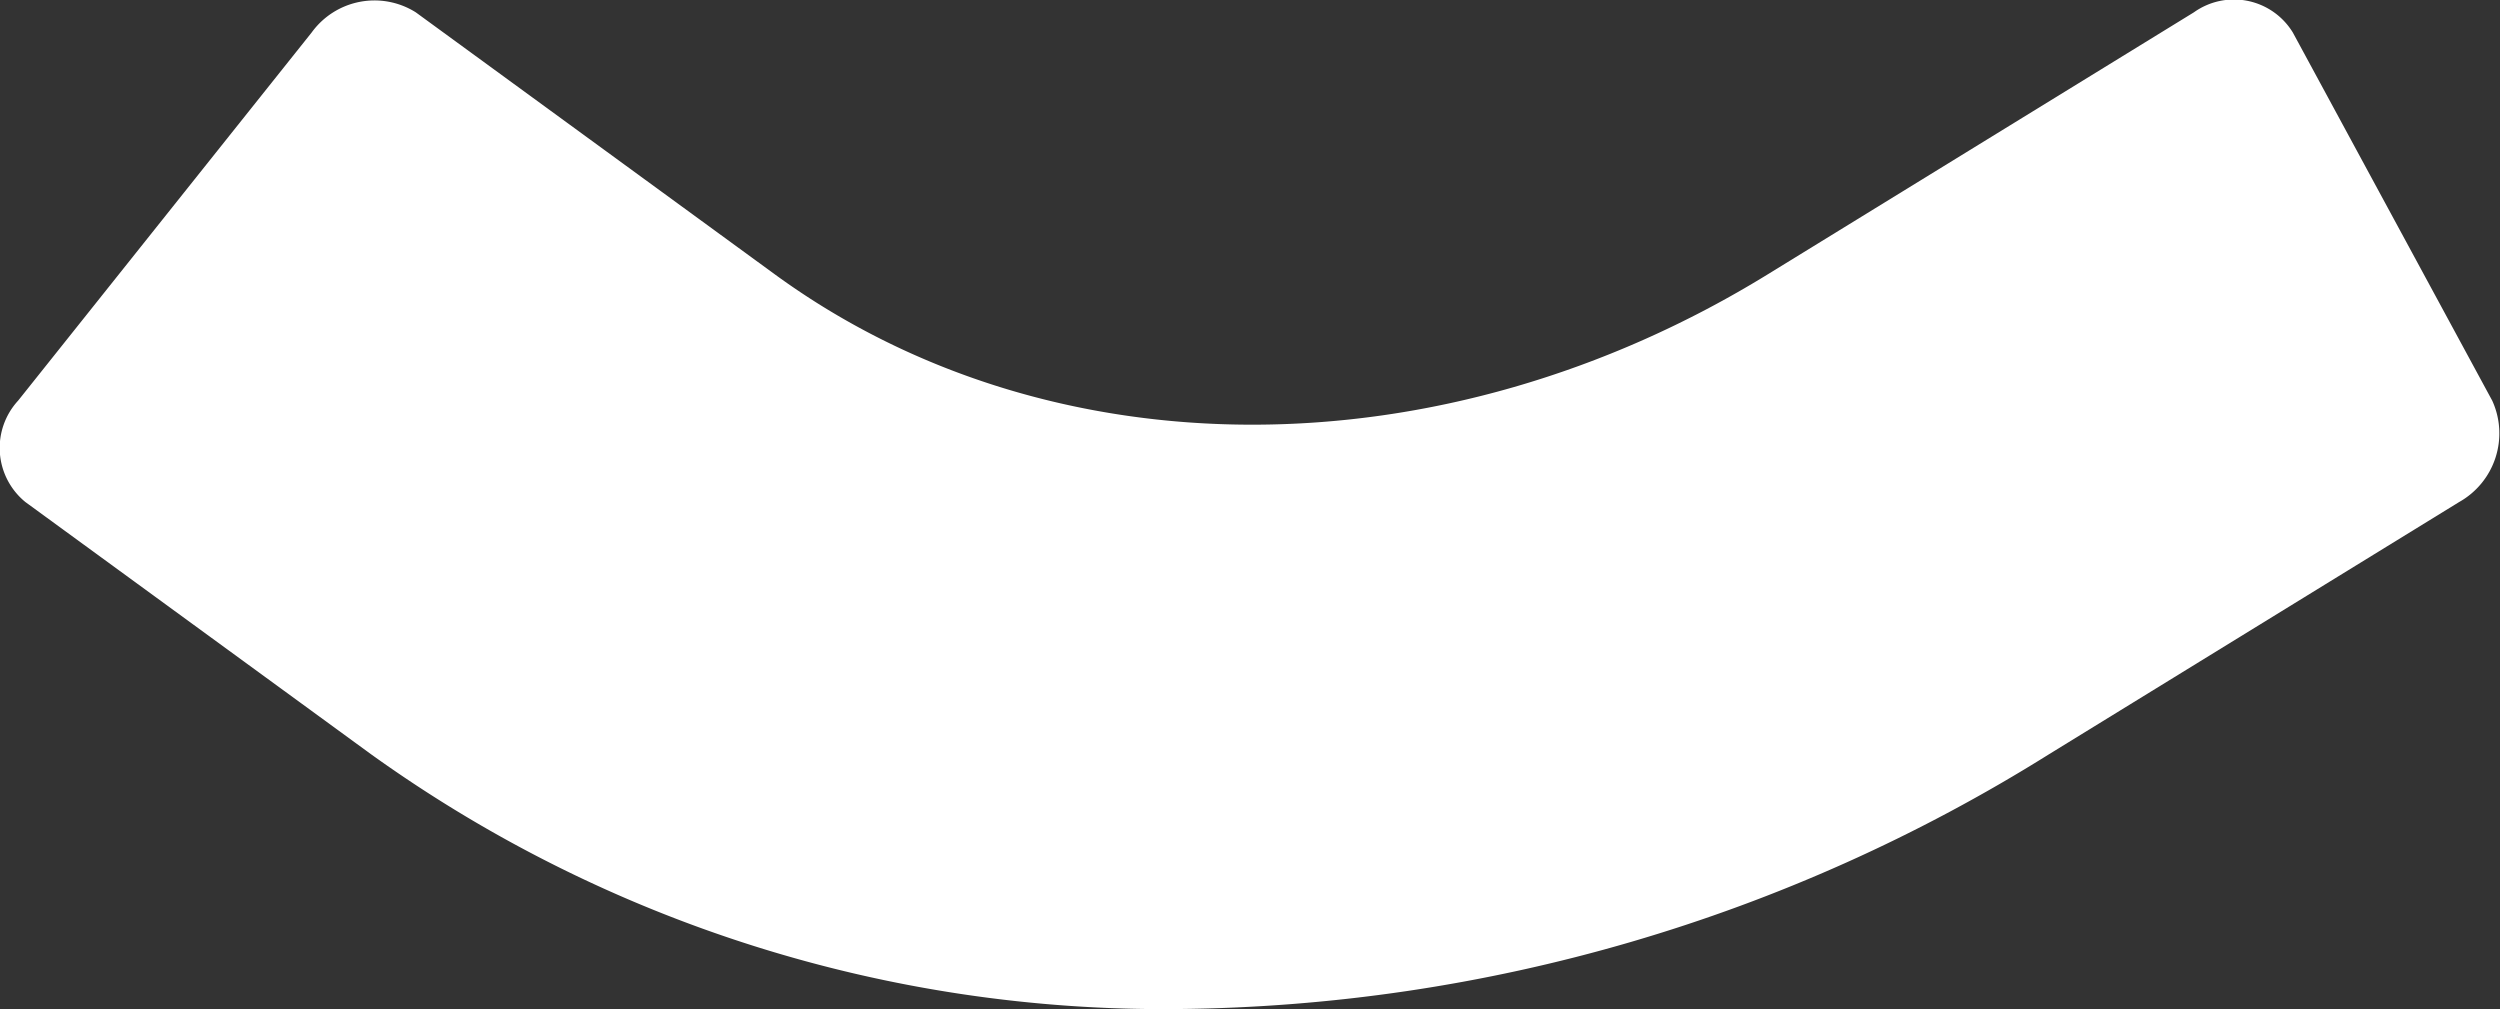 <svg xmlns="http://www.w3.org/2000/svg" width="32.209" height="13.004" viewBox="0 0 32.209 13.004"><rect x="0" y="0" width="32.209" height="13.004" fill="#333333" stroke="none"/><defs><style>.a{fill:#fff;}</style></defs><path class="a" d="M63.948,13A17.5,17.5,0,0,1,53.557,9.715l-4.45-3.247a.9.9,0,0,1-.093-1.307L52.795.419a1,1,0,0,1,1.342-.26l4.622,3.373c3.543,2.586,8.6,2.586,12.8,0L77.045.159a.889.889,0,0,1,1.275.26l2.569,4.743a1.015,1.015,0,0,1-.428,1.307l-5.28,3.247A21.53,21.53,0,0,1,63.948,13" transform="translate(-48.78 0)"/></svg>
